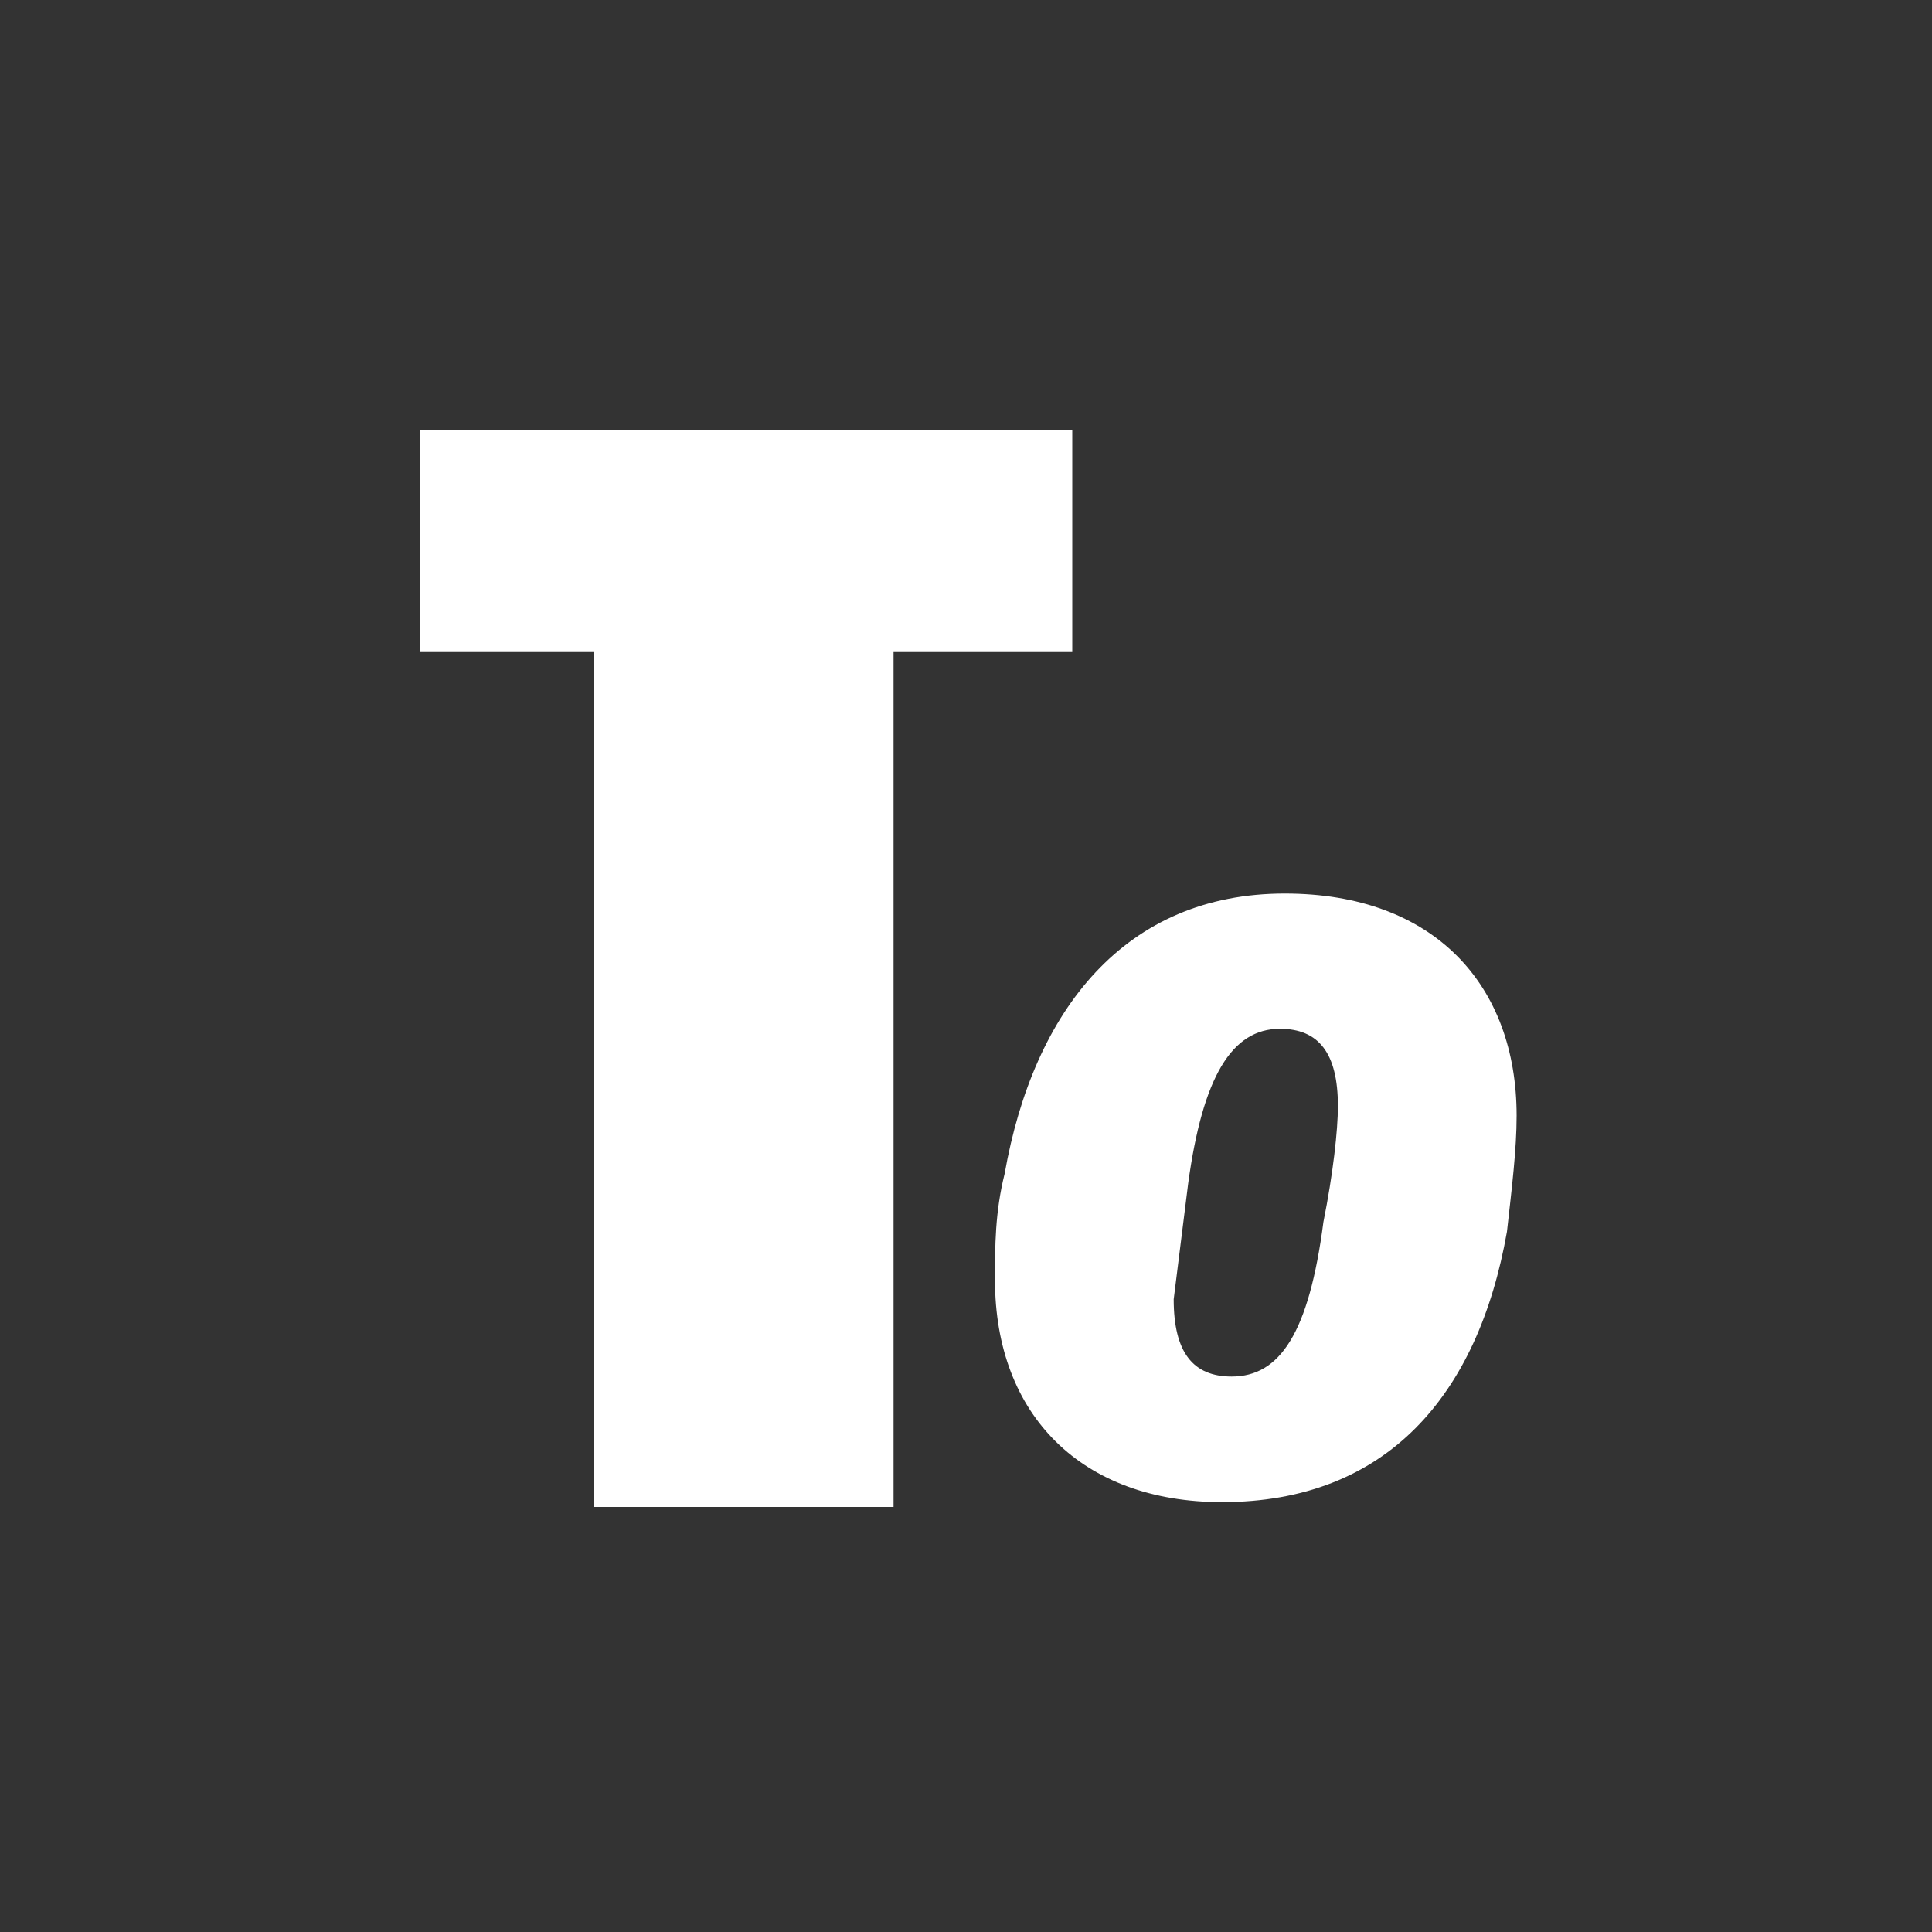 <svg xmlns="http://www.w3.org/2000/svg" viewBox="0 0 40 40" xmlns:v="https://vecta.io/nano"><rect x="0" y="0" width="40" height="40" fill="#333333" stroke="none"/><path d="M25.5 28.5c1 0 1.6-.9 1.9-3.2.2-1 .3-1.9.3-2.4 0-1.1-.4-1.6-1.2-1.6-1 0-1.6 1-1.9 3.2l-.3 2.4c0 1.1.4 1.6 1.2 1.6M22.2 8.9v4.6h-3.7v17.7h-6.2V13.5H8.7V8.9h13.5zm4.4 9.6c3.1 0 4.8 1.9 4.8 4.6 0 .7-.1 1.5-.2 2.4-.6 3.4-2.5 5.6-5.9 5.6-2.9 0-4.7-1.8-4.7-4.6 0-.7 0-1.4.2-2.2.6-3.4 2.5-5.8 5.8-5.8z" fill="#fff"/></svg>
